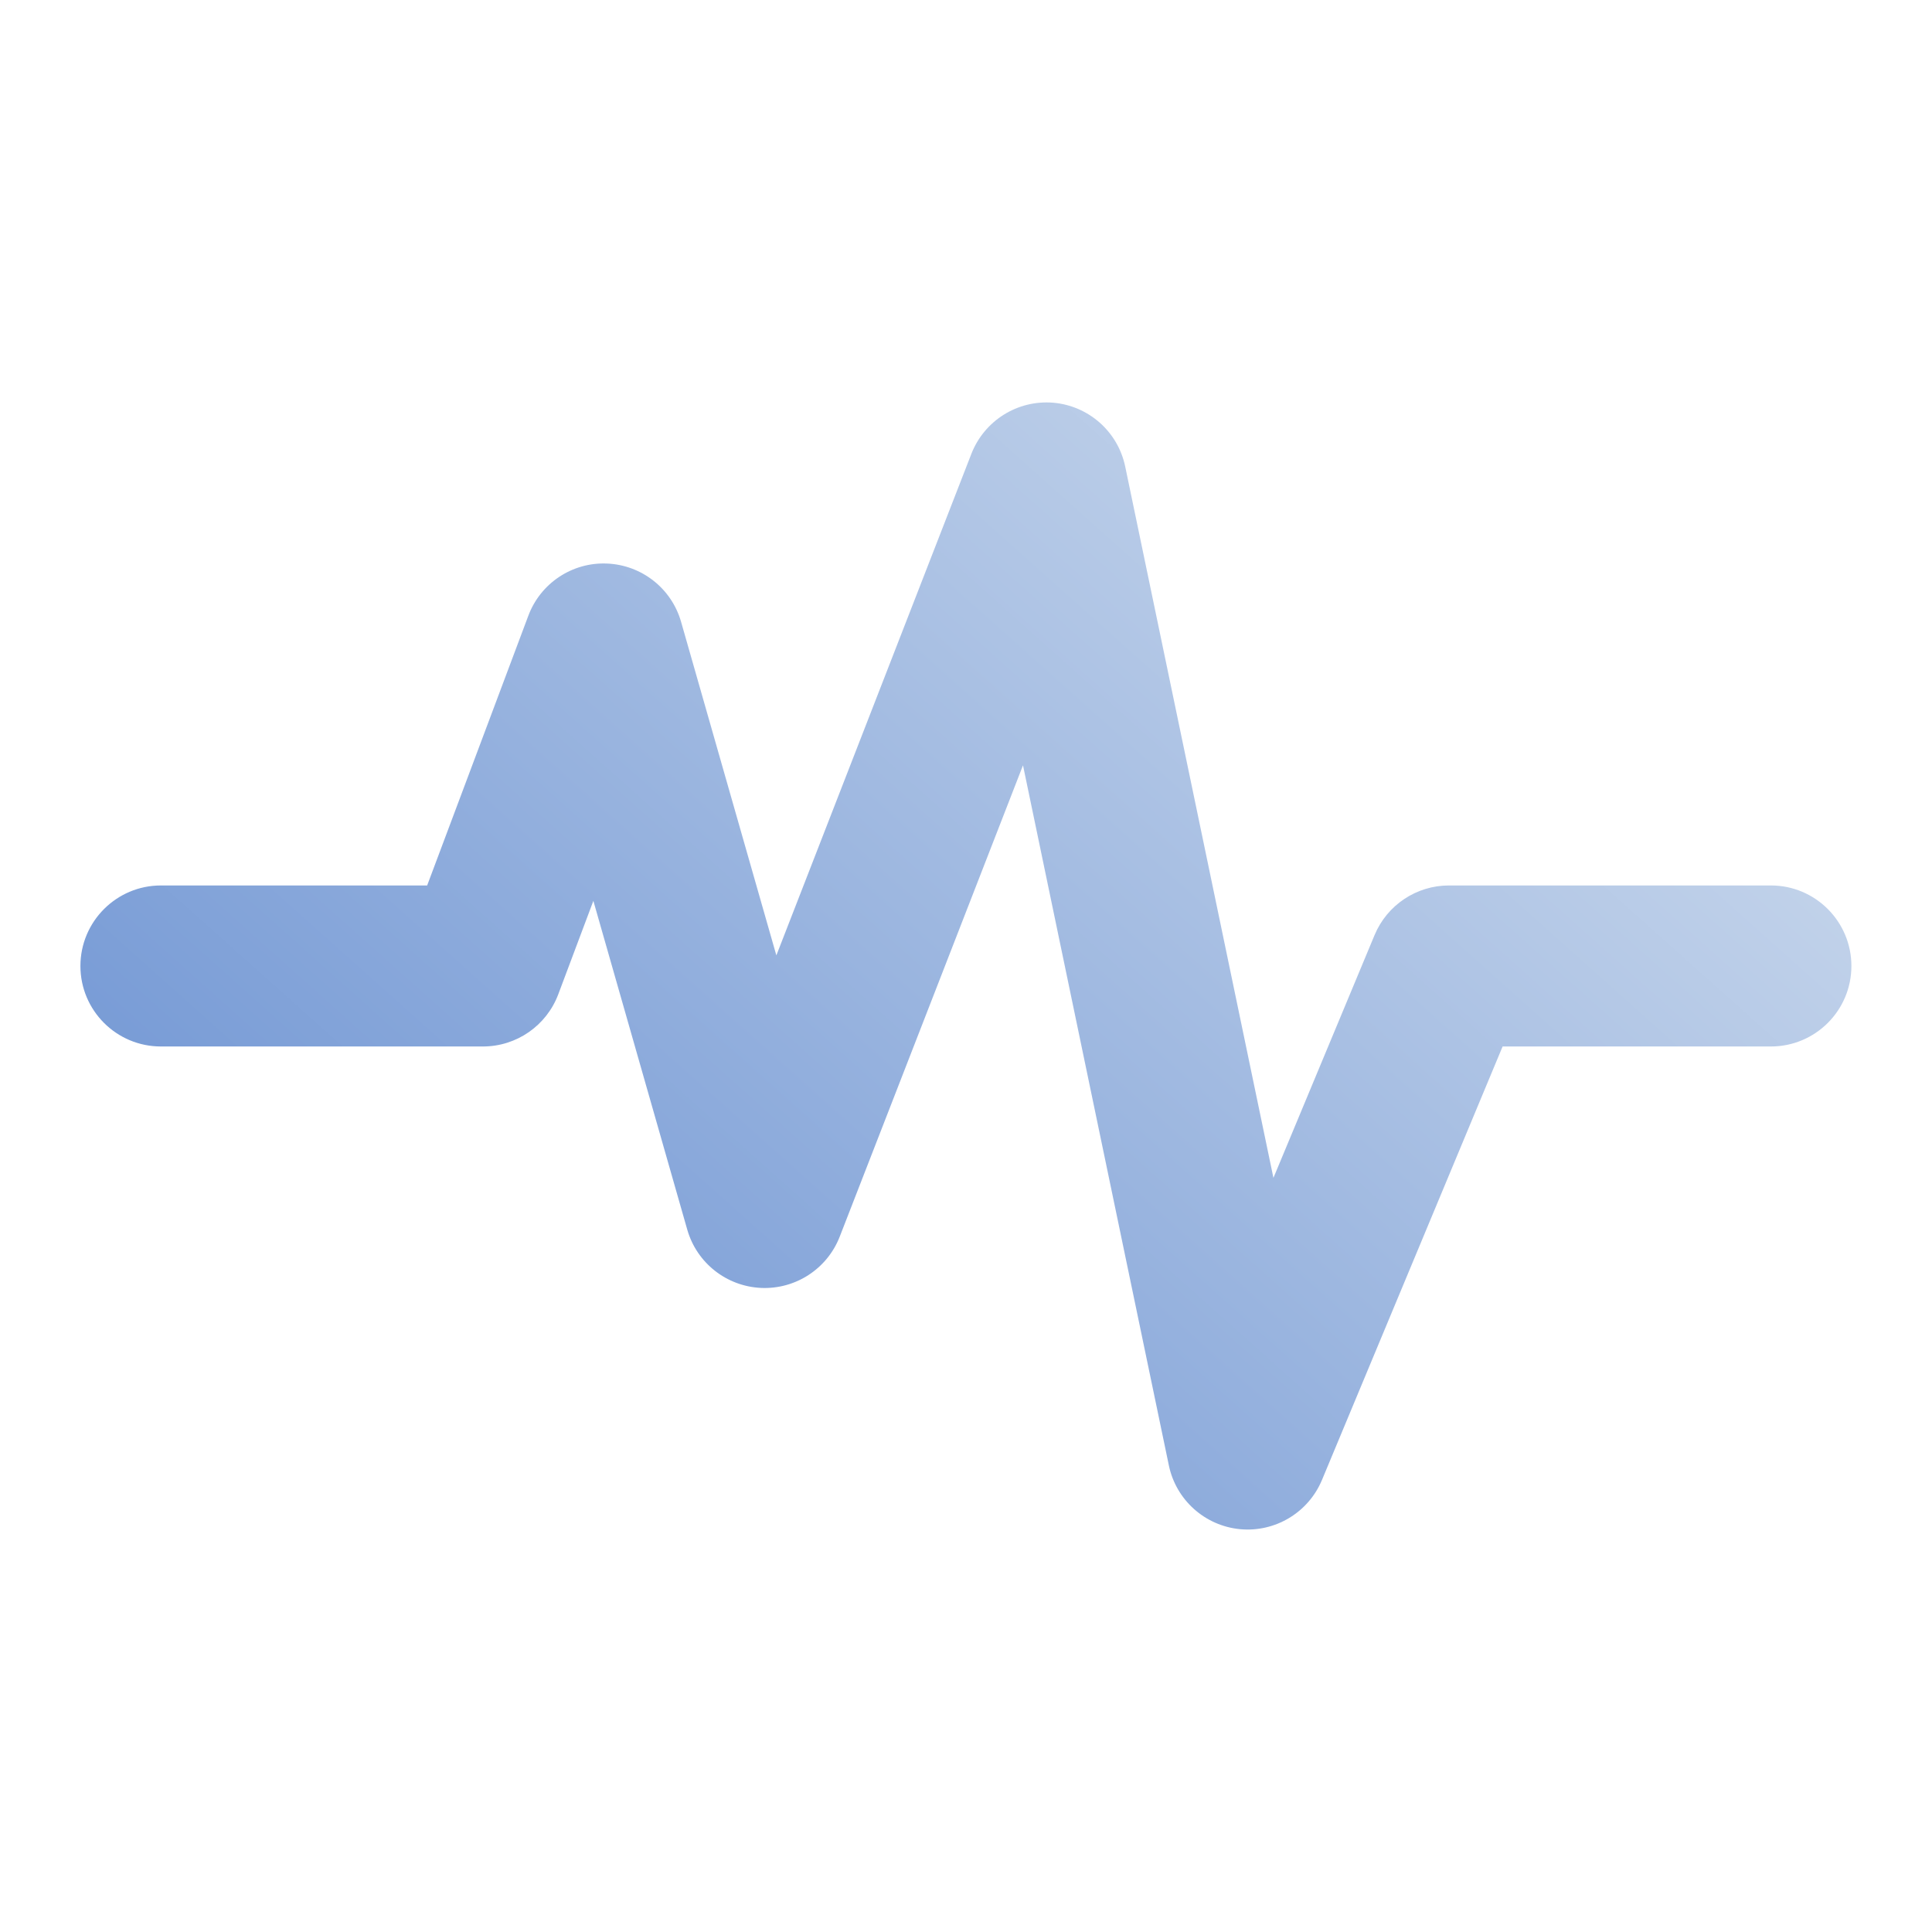 <svg width="32" height="32" viewBox="0 0 32 32" fill="none" xmlns="http://www.w3.org/2000/svg">
<path d="M17.443 6.67C18.031 6.72 18.517 7.15 18.637 7.728L21.092 19.509L22.768 15.486C22.975 14.991 23.46 14.666 23.999 14.666H29.332C30.068 14.666 30.665 15.264 30.665 16C30.665 16.736 30.068 17.333 29.332 17.333H24.888L21.896 24.513C21.671 25.052 21.121 25.383 20.539 25.328C19.957 25.272 19.479 24.844 19.36 24.272L16.944 12.676L13.908 20.484C13.7 21.017 13.176 21.358 12.604 21.332C12.032 21.305 11.54 20.917 11.383 20.366L9.828 14.921L9.247 16.468C9.052 16.988 8.555 17.333 7.999 17.333H2.665C1.929 17.333 1.332 16.736 1.332 16C1.332 15.264 1.929 14.666 2.665 14.666H7.075L8.751 10.198C8.952 9.66 9.477 9.31 10.052 9.334C10.627 9.357 11.123 9.746 11.281 10.3L12.859 15.824L16.089 7.517C16.304 6.966 16.853 6.622 17.443 6.67Z" fill="url(#paint0_linear_1223_59409)"/>
<defs>
<linearGradient id="paint0_linear_1223_59409" x1="1.333" y1="24.109" x2="22.505" y2="0.399" gradientUnits="userSpaceOnUse">
<stop stop-color="#668ED1"/>
<stop offset="1" stop-color="#D4E0EF"/>
</linearGradient>
</defs>
</svg>
